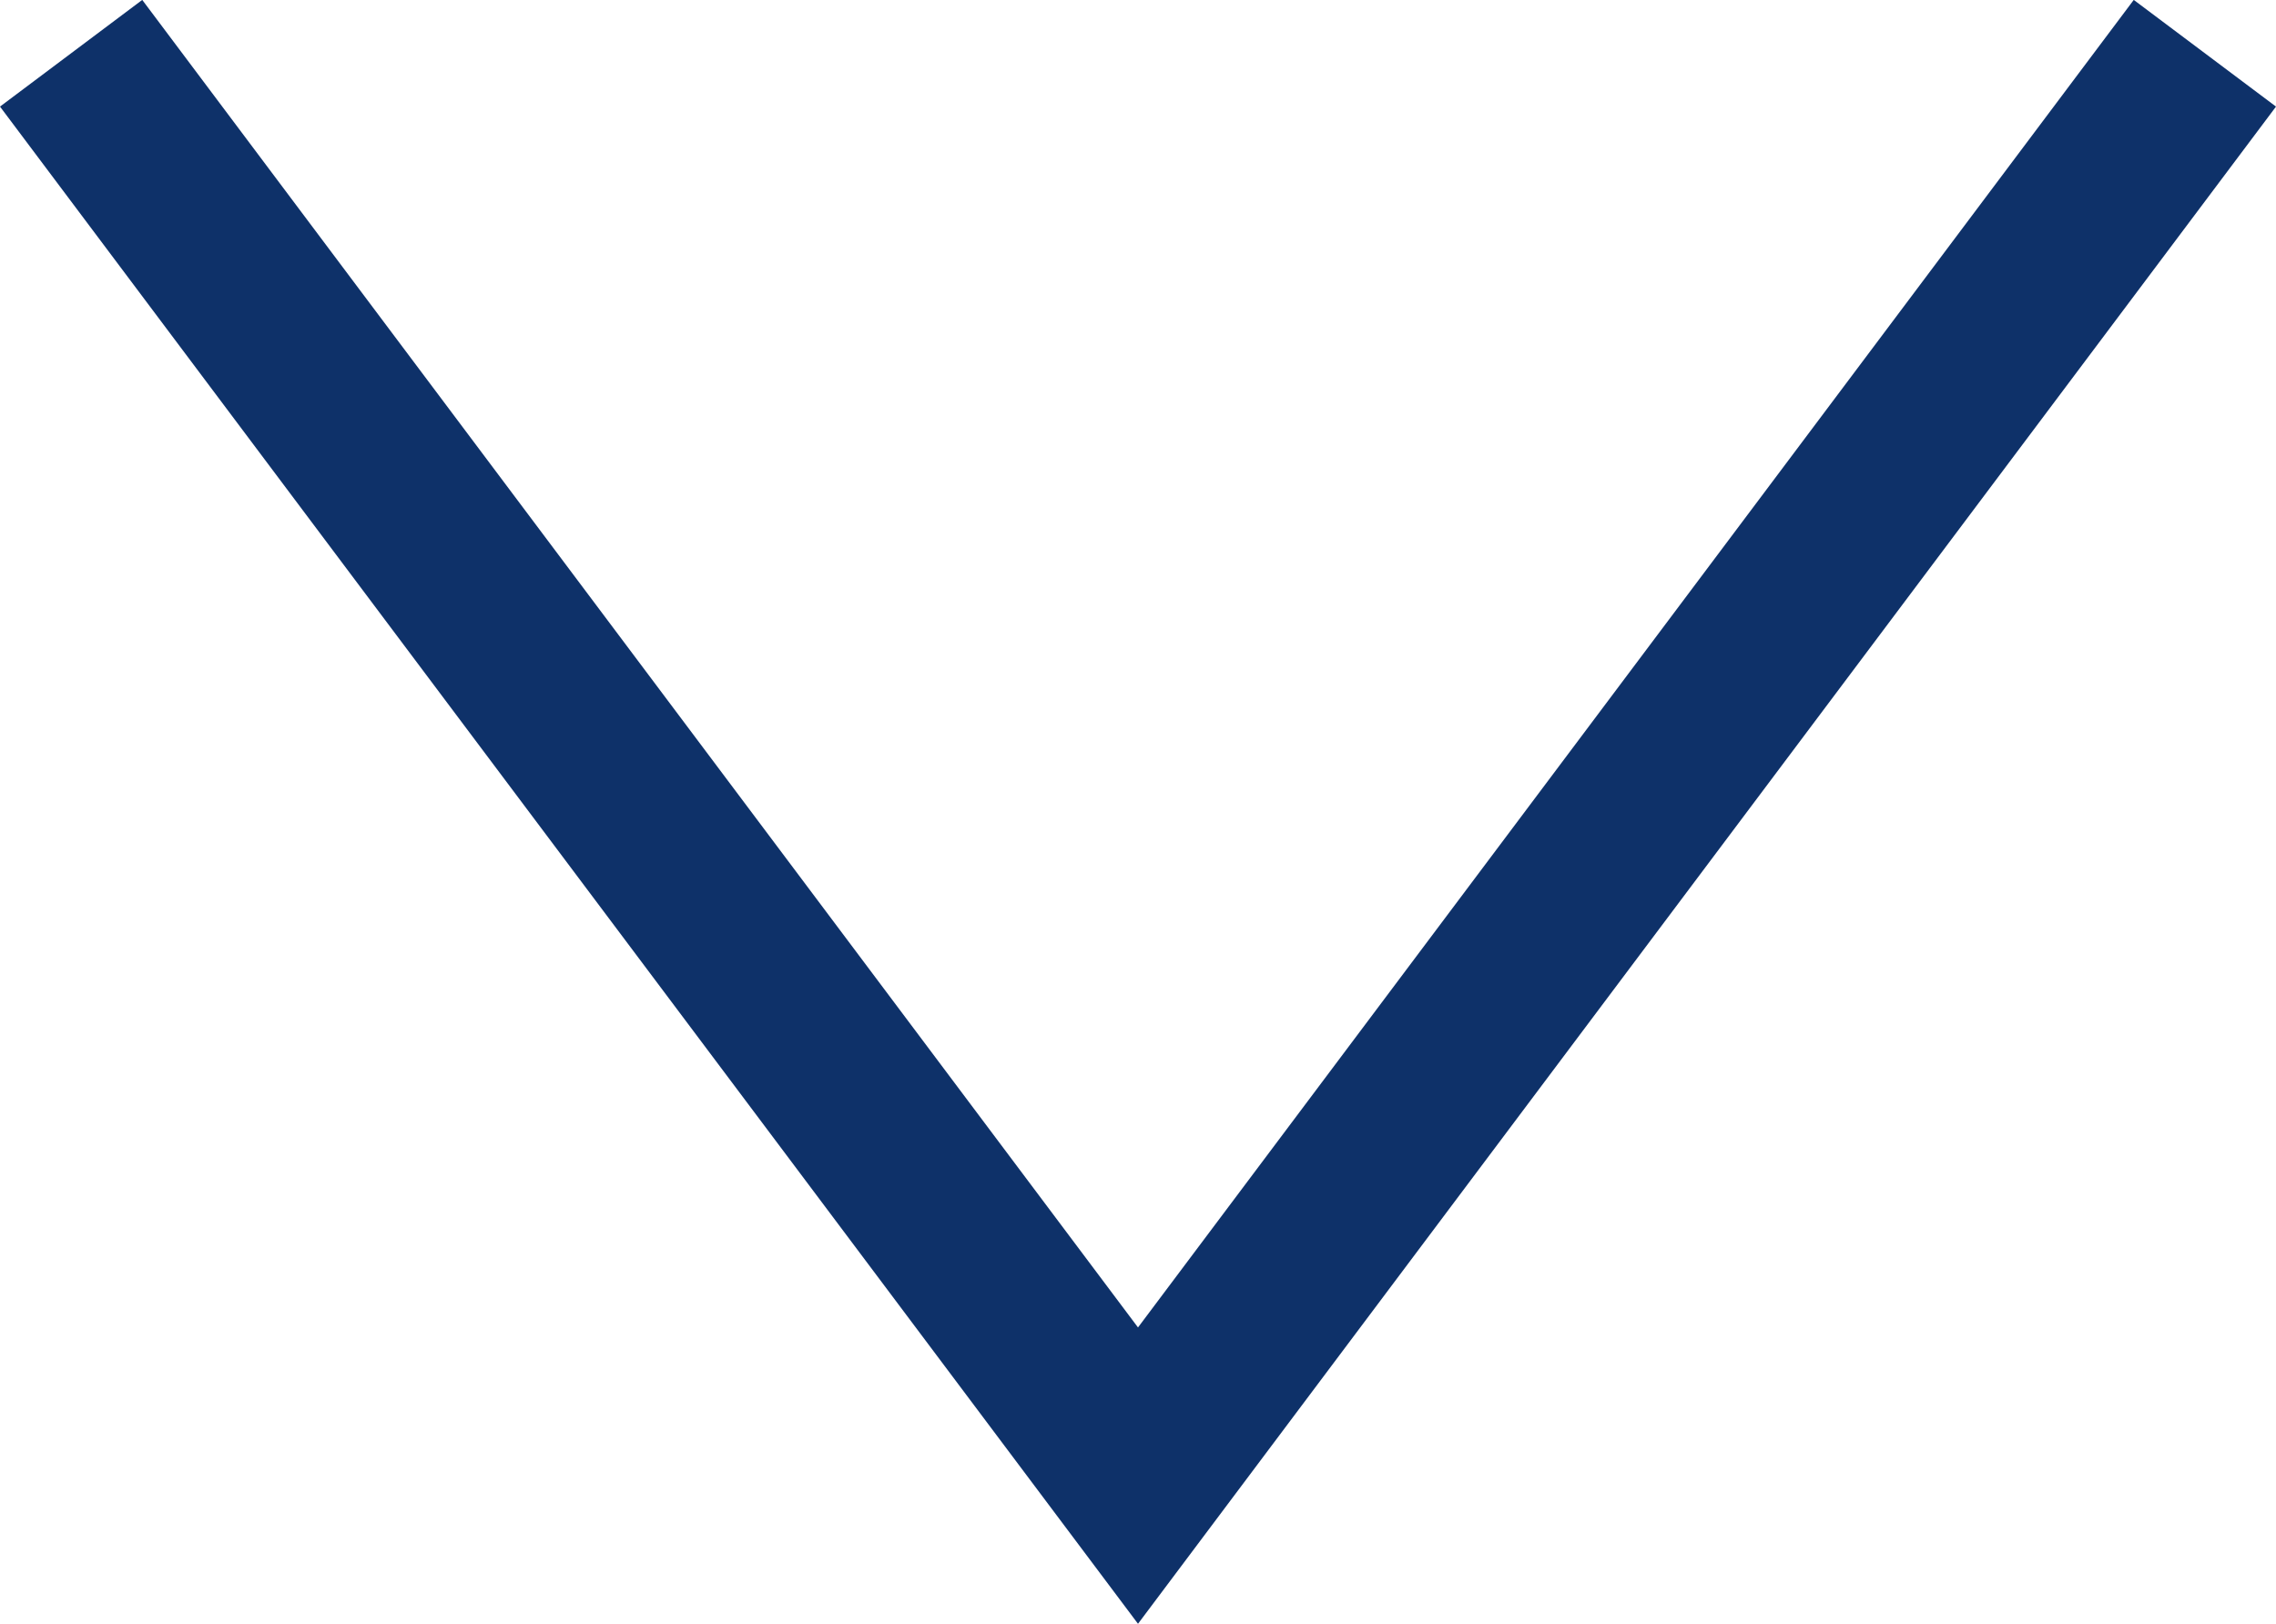 <svg height="18.266" viewBox="0 0 25.6 18.266" width="25.6" xmlns="http://www.w3.org/2000/svg"><path d="m-18472.676-7096.082 16 12-16 12" fill="none" stroke="#0e3169" stroke-width="2" transform="matrix(0 1 -1 0 -7071.282 18473.275)"/></svg>